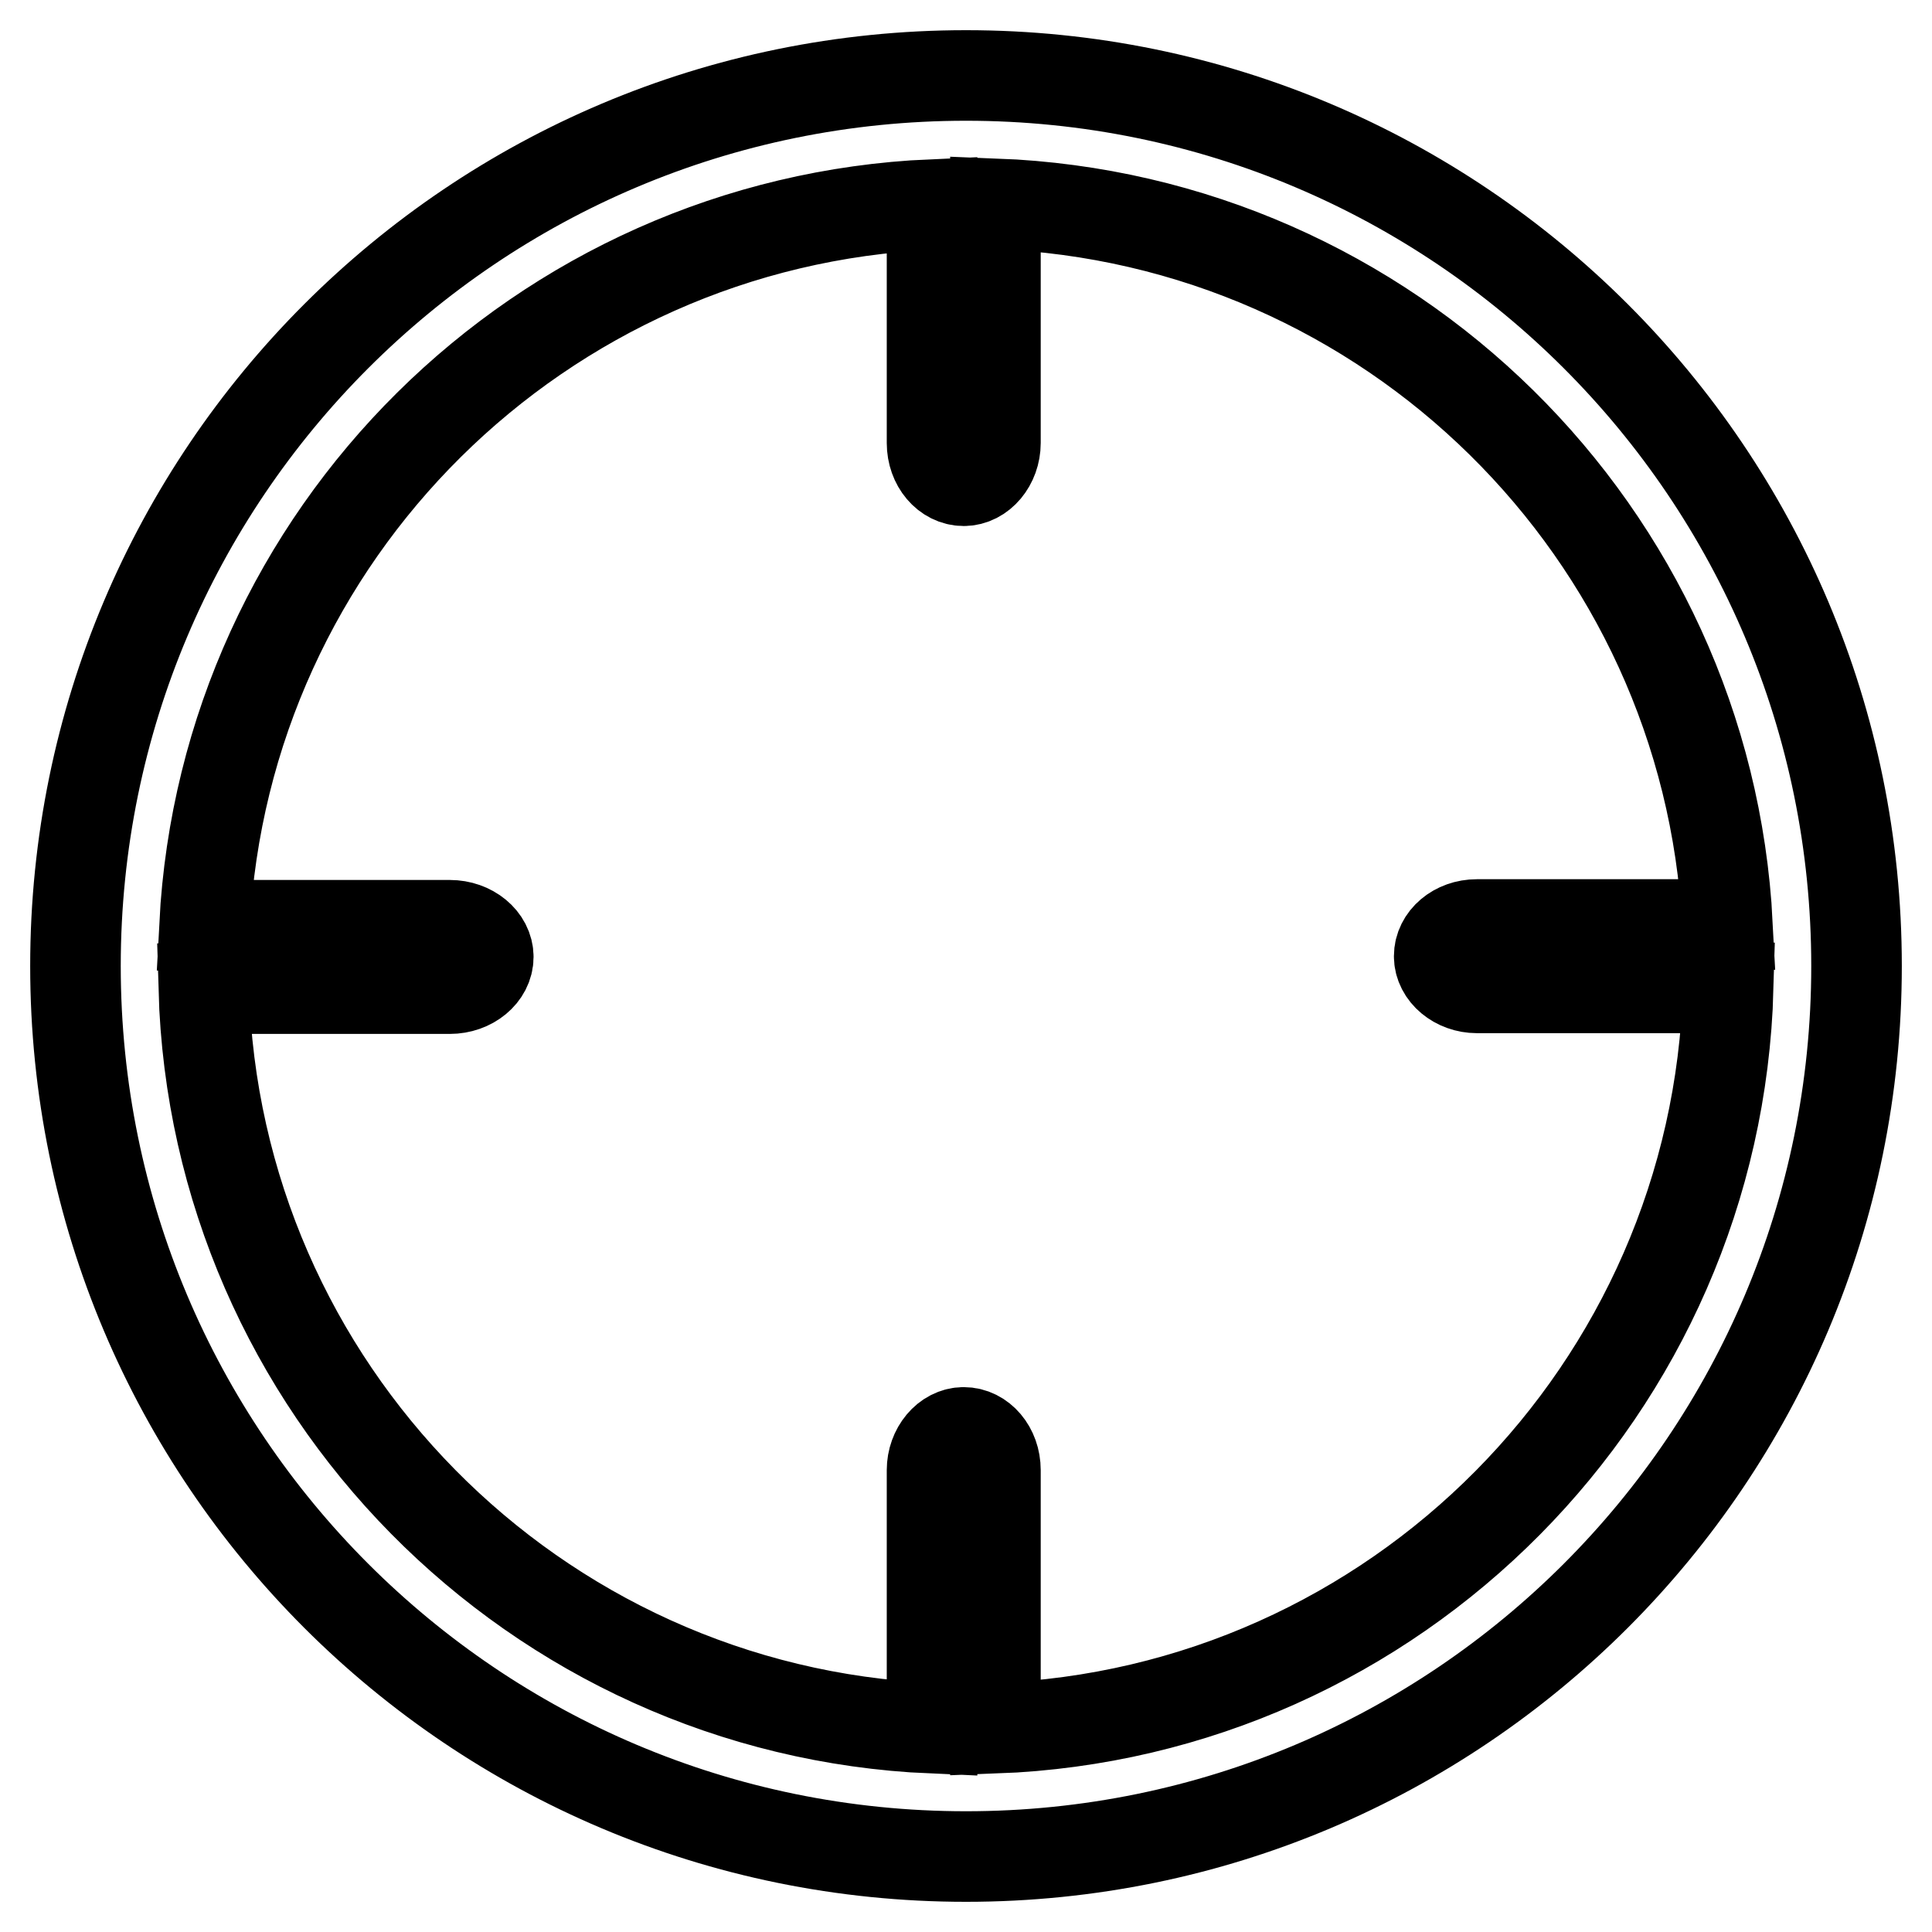 <?xml version="1.0" encoding="utf-8"?>
<!-- Svg Vector Icons : http://www.onlinewebfonts.com/icon -->
<!DOCTYPE svg PUBLIC "-//W3C//DTD SVG 1.1//EN" "http://www.w3.org/Graphics/SVG/1.1/DTD/svg11.dtd">
<svg version="1.1" xmlns="http://www.w3.org/2000/svg" xmlns:xlink="http://www.w3.org/1999/xlink" x="0px" y="0px" viewBox="0 0 256 256" enable-background="new 0 0 256 256" xml:space="preserve">
<g><g><path stroke-width="12" fill-opacity="0" stroke="#000000"  d="M128,10C62.8,10,10,62.8,10,128c0,65.2,52.8,118,118,118c65.2,0,118-52.8,118-118C246,62.8,193.2,10,128,10L128,10z M131.9,229v-34.2c0-2.8-1.9-5-4.2-5s-4.2,2.3-4.2,5V229c-52.7-2.3-95-45.1-96.5-98h32.6c2.8,0,5.1-1.9,5.1-4.2c0-2.3-2.3-4.2-5.1-4.2H27.1c2.7-51.8,44.5-93.2,96.4-95.5v31.6c0,2.8,1.9,5,4.2,5s4.2-2.3,4.2-5V27c52.2,2,94.3,43.5,97,95.5h-33.2c-2.8,0-5,1.9-5,4.2c0,2.3,2.3,4.2,5,4.2H229C227.5,184.1,184.9,227,131.9,229L131.9,229z"/></g></g>
</svg>
